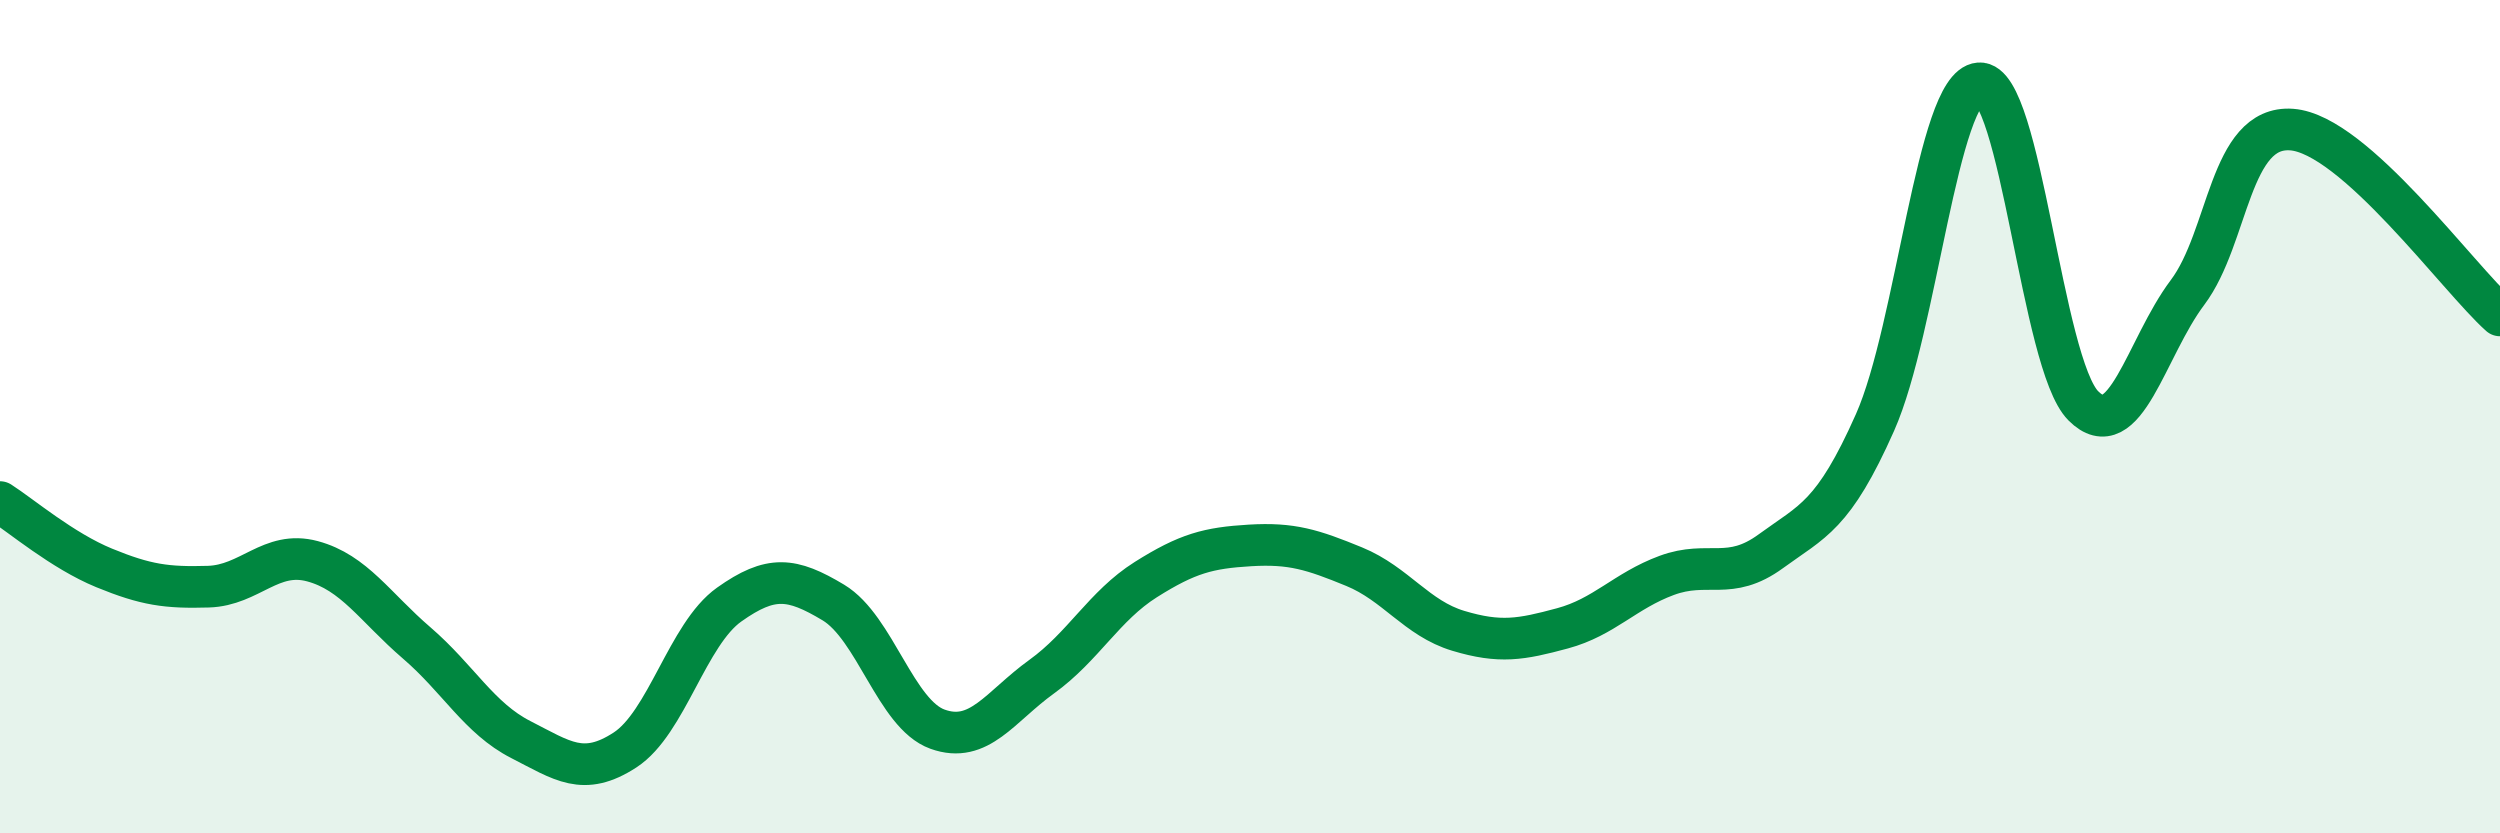 
    <svg width="60" height="20" viewBox="0 0 60 20" xmlns="http://www.w3.org/2000/svg">
      <path
        d="M 0,12.05 C 0.5,12.37 1.5,13.22 2.5,13.63 C 3.5,14.04 4,14.11 5,14.08 C 6,14.05 6.5,13.2 7.5,13.47 C 8.5,13.74 9,14.57 10,15.43 C 11,16.29 11.5,17.24 12.5,17.75 C 13.5,18.26 14,18.65 15,18 C 16,17.35 16.5,15.22 17.5,14.51 C 18.5,13.8 19,13.86 20,14.46 C 21,15.06 21.5,17.14 22.5,17.5 C 23.5,17.86 24,16.96 25,16.24 C 26,15.52 26.5,14.54 27.5,13.91 C 28.5,13.28 29,13.15 30,13.09 C 31,13.03 31.5,13.19 32.5,13.6 C 33.5,14.01 34,14.84 35,15.14 C 36,15.44 36.5,15.35 37.5,15.08 C 38.5,14.81 39,14.18 40,13.81 C 41,13.44 41.5,13.96 42.5,13.23 C 43.5,12.5 44,12.39 45,10.14 C 46,7.89 46.5,2.08 47.5,2 C 48.5,1.92 49,8.74 50,9.74 C 51,10.74 51.5,8.35 52.5,7.02 C 53.5,5.69 53.5,3 55,3.11 C 56.5,3.22 59,6.68 60,7.57L60 20L0 20Z"
        fill="#008740"
        opacity="0.1"
        stroke-linecap="round"
        stroke-linejoin="round"
      />
      <path
        d="M 0,12.05 C 0.5,12.37 1.5,13.22 2.5,13.63 C 3.5,14.04 4,14.11 5,14.08 C 6,14.05 6.5,13.2 7.5,13.47 C 8.5,13.74 9,14.57 10,15.43 C 11,16.29 11.5,17.24 12.5,17.75 C 13.5,18.26 14,18.65 15,18 C 16,17.35 16.5,15.22 17.5,14.51 C 18.5,13.8 19,13.86 20,14.46 C 21,15.06 21.5,17.14 22.5,17.5 C 23.5,17.86 24,16.96 25,16.24 C 26,15.52 26.5,14.54 27.5,13.91 C 28.5,13.28 29,13.15 30,13.09 C 31,13.03 31.5,13.19 32.5,13.6 C 33.5,14.01 34,14.84 35,15.14 C 36,15.44 36.5,15.35 37.5,15.08 C 38.5,14.81 39,14.18 40,13.81 C 41,13.44 41.5,13.96 42.5,13.23 C 43.5,12.5 44,12.39 45,10.14 C 46,7.89 46.5,2.08 47.5,2 C 48.5,1.92 49,8.74 50,9.74 C 51,10.74 51.5,8.35 52.5,7.02 C 53.5,5.69 53.5,3 55,3.11 C 56.5,3.22 59,6.68 60,7.57"
        stroke="#008740"
        stroke-width="1"
        fill="none"
        stroke-linecap="round"
        stroke-linejoin="round"
      />
    </svg>
  